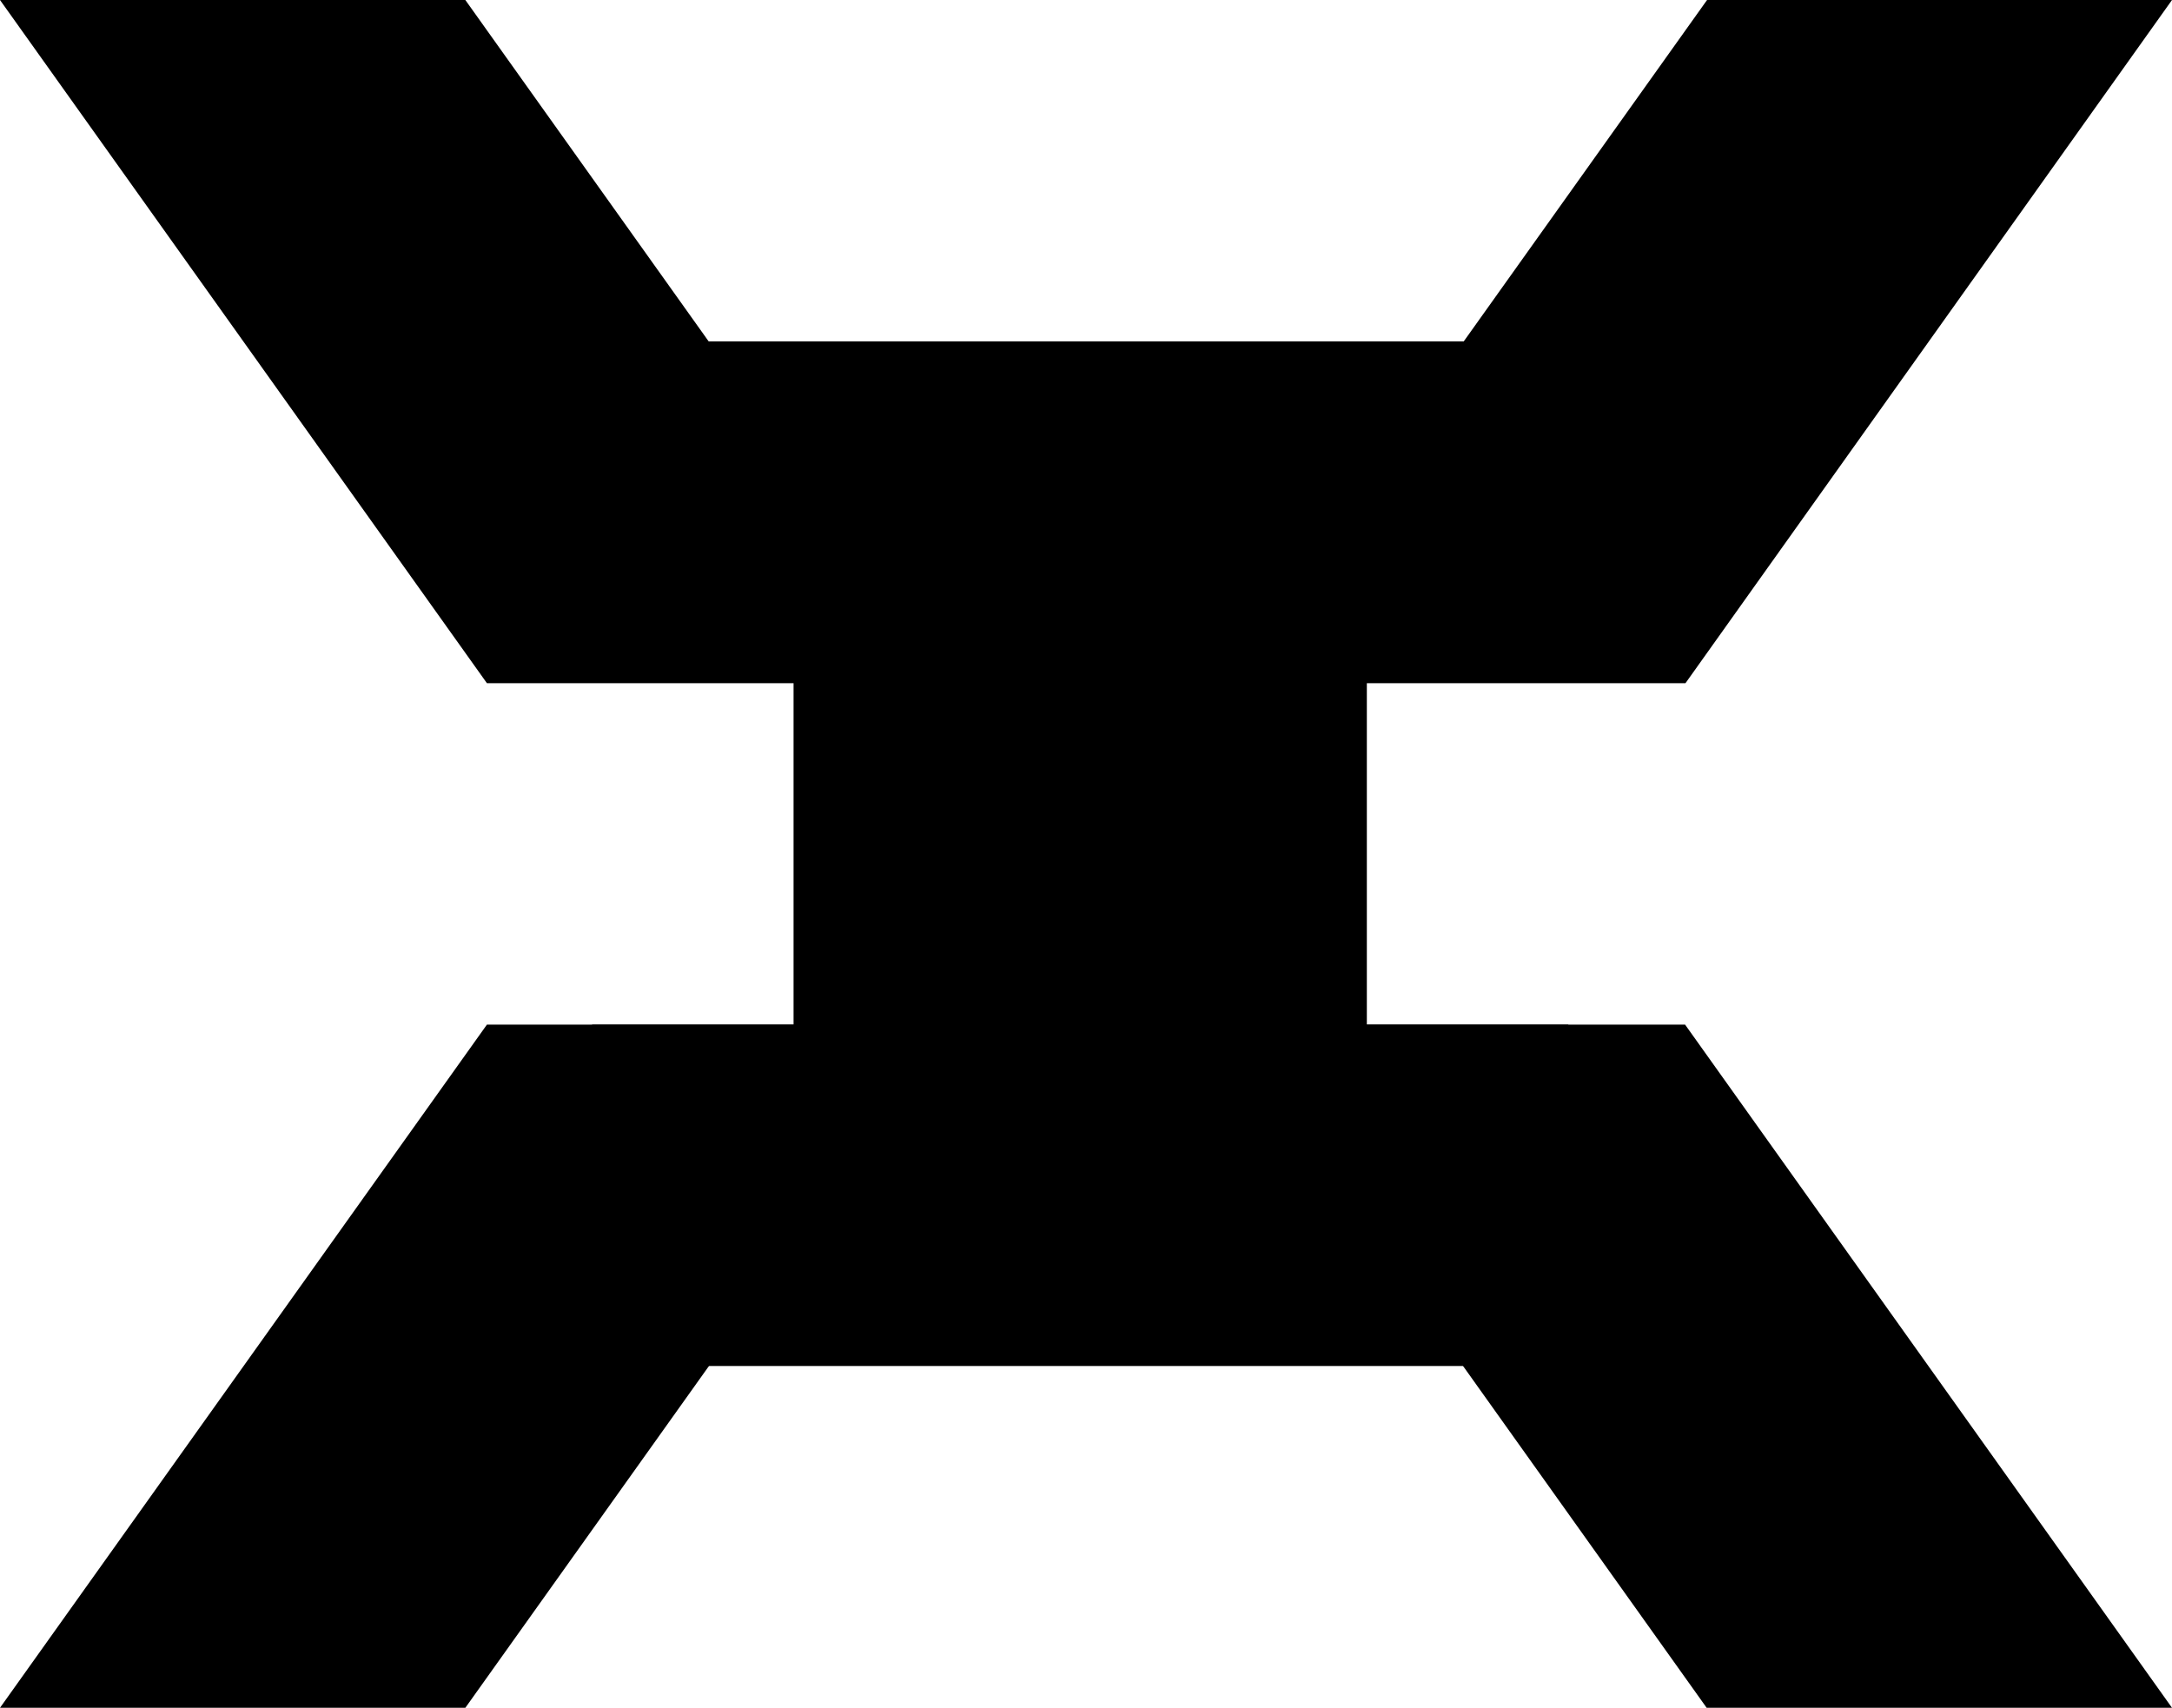 <?xml version="1.0" encoding="UTF-8"?>
<svg xmlns="http://www.w3.org/2000/svg" version="1.1" viewBox="0 0 54.33 42.72">
  <defs>
    <style>
      .cls-1 {
        isolation: isolate;
      }
    </style>
  </defs>
  <!-- Generator: Adobe Illustrator 28.7.1, SVG Export Plug-In . SVG Version: 1.2.0 Build 142)  -->
  <g>
    <g id="Layer_1">
      <g id="Group_46">
        <g id="Group_45">
          <g id="Group_26" class="cls-1">
            <g id="Group_25">
              <g id="Group_24">
                <rect id="Rectangle_27" x="19.85" y="15.99" width="14.34" height="10.74"/>
              </g>
            </g>
          </g>
          <g id="Group_29" class="cls-1">
            <g id="Group_28">
              <g id="Group_27">
                <rect id="Rectangle_29" x="14.81" y="25.63" width="24.42" height="8.54"/>
              </g>
            </g>
          </g>
          <g id="Group_32" class="cls-1">
            <g id="Group_31">
              <g id="Group_30">
                <path id="Path_3" d="M12.18,25.63L0,42.72h11.64l12.18-17.09h-11.64Z"/>
              </g>
            </g>
          </g>
          <g id="Group_35" class="cls-1">
            <g id="Group_34">
              <g id="Group_33">
                <rect id="Rectangle_32" x="14.8" y="8.54" width="24.42" height="8.54"/>
              </g>
            </g>
          </g>
          <g id="Group_38" class="cls-1">
            <g id="Group_37">
              <g id="Group_36">
                <path id="Path_4" d="M42.7,0l-12.18,17.09h11.64L54.33,0h-11.64Z"/>
              </g>
            </g>
          </g>
          <g id="Group_41" class="cls-1">
            <g id="Group_40">
              <g id="Group_39">
                <path id="Path_5" d="M42.15,25.63l12.18,17.09h-11.64l-12.18-17.09h11.64Z"/>
              </g>
            </g>
          </g>
          <g id="Group_44" class="cls-1">
            <g id="Group_43">
              <g id="Group_42">
                <path id="Path_6" d="M11.64,0l12.18,17.09h-11.64L0,0h11.64Z"/>
              </g>
            </g>
          </g>
        </g>
      </g>
    </g>
  </g>
</svg>